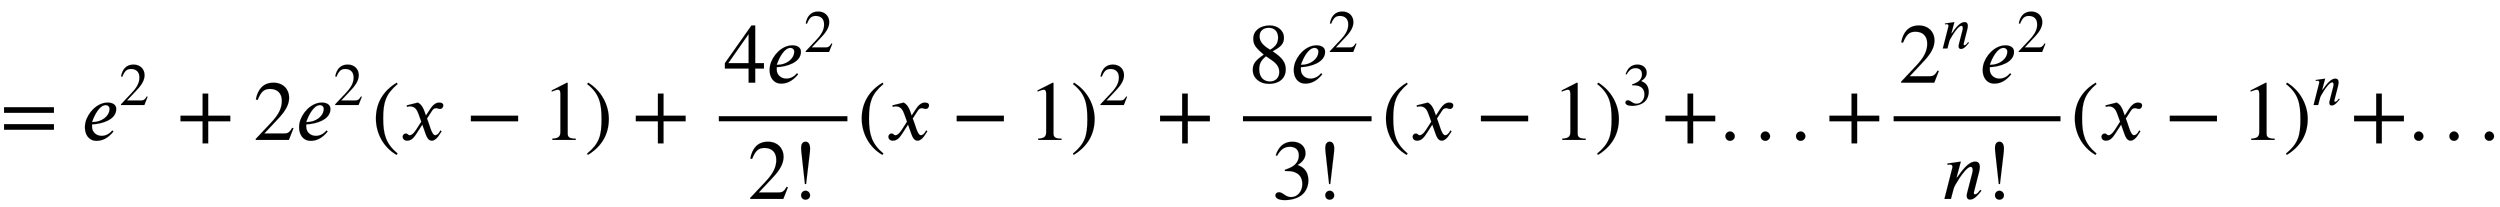 <svg xmlns:xlink="http://www.w3.org/1999/xlink" width="68.582ex" height="5.676ex" style="vertical-align: -1.838ex;" viewBox="0 -1652.5 29528.1 2443.8" role="img" focusable="false" xmlns="http://www.w3.org/2000/svg" aria-labelledby="MathJax-SVG-1-Title">
<title id="MathJax-SVG-1-Title">equals e squared plus 2 e squared left-parenthesis x minus 1 right-parenthesis plus StartFraction 4 e squared Over 2 factorial EndFraction left-parenthesis x minus 1 right-parenthesis squared plus StartFraction 8 e squared Over 3 factorial EndFraction left-parenthesis x minus 1 right-parenthesis cubed plus period period period plus StartFraction 2 Superscript n Baseline e squared Over n factorial EndFraction left-parenthesis x minus 1 right-parenthesis Superscript n Baseline plus period period period</title>
<defs aria-hidden="true">
<path stroke-width="1" id="E1-STIXWEBMAIN-3D" d="M637 320h-589v66h589v-66zM637 120h-589v66h589v-66Z"></path>
<path stroke-width="1" id="E1-STIXWEBNORMALI-1D452" d="M363 112l14 -13c-70 -86 -138 -110 -200 -110c-98 0 -137 84 -137 156c0 23 1 37 6 60c25 111 135 236 262 236c42 0 102 -14 102 -76c0 -127 -167 -176 -286 -182v-28c0 -64 52 -107 113 -107c42 0 90 18 126 64zM124 211h9c104 0 198 69 198 157c0 25 -19 43 -44 43 c-74 0 -134 -115 -163 -200Z"></path>
<path stroke-width="1" id="E1-STIXWEBMAIN-32" d="M474 137l-54 -137h-391v12l178 189c94 99 130 175 130 260c0 91 -54 141 -139 141c-72 0 -107 -32 -147 -130l-21 5c21 117 85 199 208 199c113 0 185 -77 185 -176c0 -79 -39 -154 -128 -248l-165 -176h234c42 0 63 11 96 67Z"></path>
<path stroke-width="1" id="E1-STIXWEBMAIN-2B" d="M636 220h-261v-261h-66v261h-261v66h261v261h66v-261h261v-66Z"></path>
<path stroke-width="1" id="E1-STIXWEBMAIN-28" d="M304 -161l-12 -16c-158 90 -244 259 -244 429c0 185 87 329 247 424l9 -16c-139 -119 -170 -212 -170 -405c0 -186 30 -299 170 -416Z"></path>
<path stroke-width="1" id="E1-STIXWEBNORMALI-1D465" d="M305 288l45 69c26 40 61 84 111 84c32 0 49 -12 49 -33c0 -19 -13 -42 -39 -42c-22 0 -27 9 -44 9c-30 0 -41 -16 -55 -38l-55 -85c30 -62 53 -197 98 -197c16 0 40 14 61 57l14 -10c-12 -15 -57 -111 -115 -111c-41 0 -60 41 -73 77l-40 113l-63 -98 c-32 -49 -61 -92 -117 -92c-36 0 -52 25 -52 47c0 16 13 37 38 37c26 0 22 -20 47 -20c12 0 38 10 70 59l65 101l-33 92c-17 48 -43 89 -98 89c-13 0 -28 -2 -38 -6l-3 18l132 33c44 -24 63 -65 75 -98Z"></path>
<path stroke-width="1" id="E1-STIXWEBMAIN-2212" d="M621 220h-557v66h557v-66Z"></path>
<path stroke-width="1" id="E1-STIXWEBMAIN-31" d="M394 0h-276v15c74 4 95 25 95 80v449c0 34 -9 49 -30 49c-10 0 -27 -5 -45 -12l-27 -10v14l179 91l9 -3v-597c0 -43 20 -61 95 -61v-15Z"></path>
<path stroke-width="1" id="E1-STIXWEBMAIN-29" d="M29 660l12 16c153 -92 244 -259 244 -429c0 -185 -88 -327 -247 -424l-9 16c142 117 170 211 170 405c0 187 -25 302 -170 416Z"></path>
<path stroke-width="1" id="E1-STIXWEBMAIN-34" d="M473 167h-103v-167h-78v167h-280v64l314 445h44v-445h103v-64zM292 231v343l-240 -343h240Z"></path>
<path stroke-width="1" id="E1-STIXWEBMAIN-21" d="M175 176l-42 381c-2 20 -3 32 -3 43c0 43 15 76 53 76c34 0 53 -32 53 -81c0 -12 -1 -27 -2 -38l-45 -381h-14zM236 42c0 -29 -23 -51 -54 -51c-30 0 -52 22 -52 52s23 54 53 54c29 0 53 -25 53 -55Z"></path>
<path stroke-width="1" id="E1-STIXWEBMAIN-38" d="M445 155c0 -103 -77 -169 -197 -169c-113 0 -192 69 -192 163c0 69 23 108 130 183c-103 85 -124 123 -124 188c0 96 83 156 194 156c99 0 168 -65 168 -143c0 -75 -35 -109 -134 -162c123 -82 155 -136 155 -216zM355 533c0 69 -41 115 -109 115 c-67 0 -110 -37 -110 -99s37 -108 125 -160c68 40 94 82 94 144zM271 272l-59 40c-59 -48 -80 -89 -80 -154c0 -92 51 -144 127 -144c65 0 110 45 110 110c0 62 -30 102 -98 148Z"></path>
<path stroke-width="1" id="E1-STIXWEBMAIN-33" d="M61 510l-16 4c29 95 92 162 196 162c93 0 156 -55 156 -137c0 -48 -26 -98 -93 -138c44 -19 62 -31 83 -53c28 -31 44 -77 44 -129c0 -53 -17 -102 -46 -140c-48 -64 -143 -93 -232 -93c-73 0 -112 21 -112 57c0 21 18 36 41 36c17 0 33 -6 61 -26c37 -26 58 -31 86 -31 c74 0 130 68 130 153c0 76 -35 125 -104 145c-22 7 -45 10 -102 10v14c38 13 64 24 84 36c49 28 81 73 81 134c0 68 -42 102 -108 102c-62 0 -108 -32 -149 -106Z"></path>
<path stroke-width="1" id="E1-STIXWEBMAIN-2E" d="M181 43c0 -29 -26 -54 -56 -54c-31 0 -55 24 -55 55s25 56 56 56c29 0 55 -27 55 -57Z"></path>
<path stroke-width="1" id="E1-STIXWEBNORMALI-1D45B" d="M467 96l-5 -6c-28 -34 -76 -98 -128 -98c-32 0 -41 23 -41 46c0 13 4 29 7 40l57 221c2 8 7 28 7 42c0 19 -6 38 -24 38c-38 0 -101 -86 -132 -133c-36 -54 -62 -101 -68 -122l-33 -124h-77l95 374c0 18 -3 32 -30 32c-10 0 -21 -2 -28 -3l-2 15l159 23l-51 -189h3 c5 0 54 70 56 73c40 50 100 116 160 116c44 0 56 -29 56 -62c0 -25 -6 -50 -11 -70l-59 -231c-1 -2 -1 -5 -1 -10c1 -6 4 -14 15 -14c24 0 48 36 62 53Z"></path>
</defs>
<g stroke="currentColor" fill="currentColor" stroke-width="0" transform="matrix(1 0 0 -1 0 0)" aria-hidden="true">
 <use xlink:href="#E1-STIXWEBMAIN-3D" x="0" y="0"></use>
<g transform="translate(963,0)">
 <use xlink:href="#E1-STIXWEBNORMALI-1D452" x="0" y="0"></use>
 <use transform="scale(0.707)" xlink:href="#E1-STIXWEBMAIN-32" x="630" y="583"></use>
</g>
 <use xlink:href="#E1-STIXWEBMAIN-2B" x="2084" y="0"></use>
 <use xlink:href="#E1-STIXWEBMAIN-32" x="2992" y="0"></use>
<g transform="translate(3493,0)">
 <use xlink:href="#E1-STIXWEBNORMALI-1D452" x="0" y="0"></use>
 <use transform="scale(0.707)" xlink:href="#E1-STIXWEBMAIN-32" x="630" y="583"></use>
</g>
 <use xlink:href="#E1-STIXWEBMAIN-28" x="4392" y="0"></use>
 <use xlink:href="#E1-STIXWEBNORMALI-1D465" x="4726" y="0"></use>
 <use xlink:href="#E1-STIXWEBMAIN-2212" x="5498" y="0"></use>
 <use xlink:href="#E1-STIXWEBMAIN-31" x="6406" y="0"></use>
 <use xlink:href="#E1-STIXWEBMAIN-29" x="6906" y="0"></use>
 <use xlink:href="#E1-STIXWEBMAIN-2B" x="7462" y="0"></use>
<g transform="translate(8148,0)">
<g transform="translate(342,0)">
<rect stroke="none" width="1519" height="60" x="0" y="220"></rect>
<g transform="translate(60,676)">
 <use xlink:href="#E1-STIXWEBMAIN-34" x="0" y="0"></use>
<g transform="translate(500,0)">
 <use xlink:href="#E1-STIXWEBNORMALI-1D452" x="0" y="0"></use>
 <use transform="scale(0.707)" xlink:href="#E1-STIXWEBMAIN-32" x="630" y="513"></use>
</g>
</g>
<g transform="translate(342,-697)">
 <use xlink:href="#E1-STIXWEBMAIN-32" x="0" y="0"></use>
 <use xlink:href="#E1-STIXWEBMAIN-21" x="500" y="0"></use>
</g>
</g>
</g>
 <use xlink:href="#E1-STIXWEBMAIN-28" x="10130" y="0"></use>
 <use xlink:href="#E1-STIXWEBNORMALI-1D465" x="10463" y="0"></use>
 <use xlink:href="#E1-STIXWEBMAIN-2212" x="11236" y="0"></use>
 <use xlink:href="#E1-STIXWEBMAIN-31" x="12144" y="0"></use>
<g transform="translate(12644,0)">
 <use xlink:href="#E1-STIXWEBMAIN-29" x="0" y="0"></use>
 <use transform="scale(0.707)" xlink:href="#E1-STIXWEBMAIN-32" x="471" y="583"></use>
</g>
 <use xlink:href="#E1-STIXWEBMAIN-2B" x="13654" y="0"></use>
<g transform="translate(14339,0)">
<g transform="translate(342,0)">
<rect stroke="none" width="1519" height="60" x="0" y="220"></rect>
<g transform="translate(60,676)">
 <use xlink:href="#E1-STIXWEBMAIN-38" x="0" y="0"></use>
<g transform="translate(500,0)">
 <use xlink:href="#E1-STIXWEBNORMALI-1D452" x="0" y="0"></use>
 <use transform="scale(0.707)" xlink:href="#E1-STIXWEBMAIN-32" x="630" y="513"></use>
</g>
</g>
<g transform="translate(342,-697)">
 <use xlink:href="#E1-STIXWEBMAIN-33" x="0" y="0"></use>
 <use xlink:href="#E1-STIXWEBMAIN-21" x="500" y="0"></use>
</g>
</g>
</g>
 <use xlink:href="#E1-STIXWEBMAIN-28" x="16322" y="0"></use>
 <use xlink:href="#E1-STIXWEBNORMALI-1D465" x="16655" y="0"></use>
 <use xlink:href="#E1-STIXWEBMAIN-2212" x="17428" y="0"></use>
 <use xlink:href="#E1-STIXWEBMAIN-31" x="18335" y="0"></use>
<g transform="translate(18836,0)">
 <use xlink:href="#E1-STIXWEBMAIN-29" x="0" y="0"></use>
 <use transform="scale(0.707)" xlink:href="#E1-STIXWEBMAIN-33" x="471" y="583"></use>
</g>
 <use xlink:href="#E1-STIXWEBMAIN-2B" x="19623" y="0"></use>
 <use xlink:href="#E1-STIXWEBMAIN-2E" x="20309" y="0"></use>
 <use xlink:href="#E1-STIXWEBMAIN-2E" x="20726" y="0"></use>
 <use xlink:href="#E1-STIXWEBMAIN-2E" x="21143" y="0"></use>
 <use xlink:href="#E1-STIXWEBMAIN-2B" x="21560" y="0"></use>
<g transform="translate(22246,0)">
<g transform="translate(120,0)">
<rect stroke="none" width="1971" height="60" x="0" y="220"></rect>
<g transform="translate(60,676)">
 <use xlink:href="#E1-STIXWEBMAIN-32" x="0" y="0"></use>
 <use transform="scale(0.707)" xlink:href="#E1-STIXWEBNORMALI-1D45B" x="707" y="571"></use>
<g transform="translate(952,0)">
 <use xlink:href="#E1-STIXWEBNORMALI-1D452" x="0" y="0"></use>
 <use transform="scale(0.707)" xlink:href="#E1-STIXWEBMAIN-32" x="630" y="513"></use>
</g>
</g>
<g transform="translate(570,-697)">
 <use xlink:href="#E1-STIXWEBNORMALI-1D45B" x="0" y="0"></use>
 <use xlink:href="#E1-STIXWEBMAIN-21" x="497" y="0"></use>
</g>
</g>
</g>
 <use xlink:href="#E1-STIXWEBMAIN-28" x="24458" y="0"></use>
 <use xlink:href="#E1-STIXWEBNORMALI-1D465" x="24791" y="0"></use>
 <use xlink:href="#E1-STIXWEBMAIN-2212" x="25564" y="0"></use>
 <use xlink:href="#E1-STIXWEBMAIN-31" x="26472" y="0"></use>
<g transform="translate(26972,0)">
 <use xlink:href="#E1-STIXWEBMAIN-29" x="0" y="0"></use>
 <use transform="scale(0.707)" xlink:href="#E1-STIXWEBNORMALI-1D45B" x="471" y="583"></use>
</g>
 <use xlink:href="#E1-STIXWEBMAIN-2B" x="27757" y="0"></use>
 <use xlink:href="#E1-STIXWEBMAIN-2E" x="28443" y="0"></use>
 <use xlink:href="#E1-STIXWEBMAIN-2E" x="28860" y="0"></use>
 <use xlink:href="#E1-STIXWEBMAIN-2E" x="29277" y="0"></use>
</g>
</svg>
